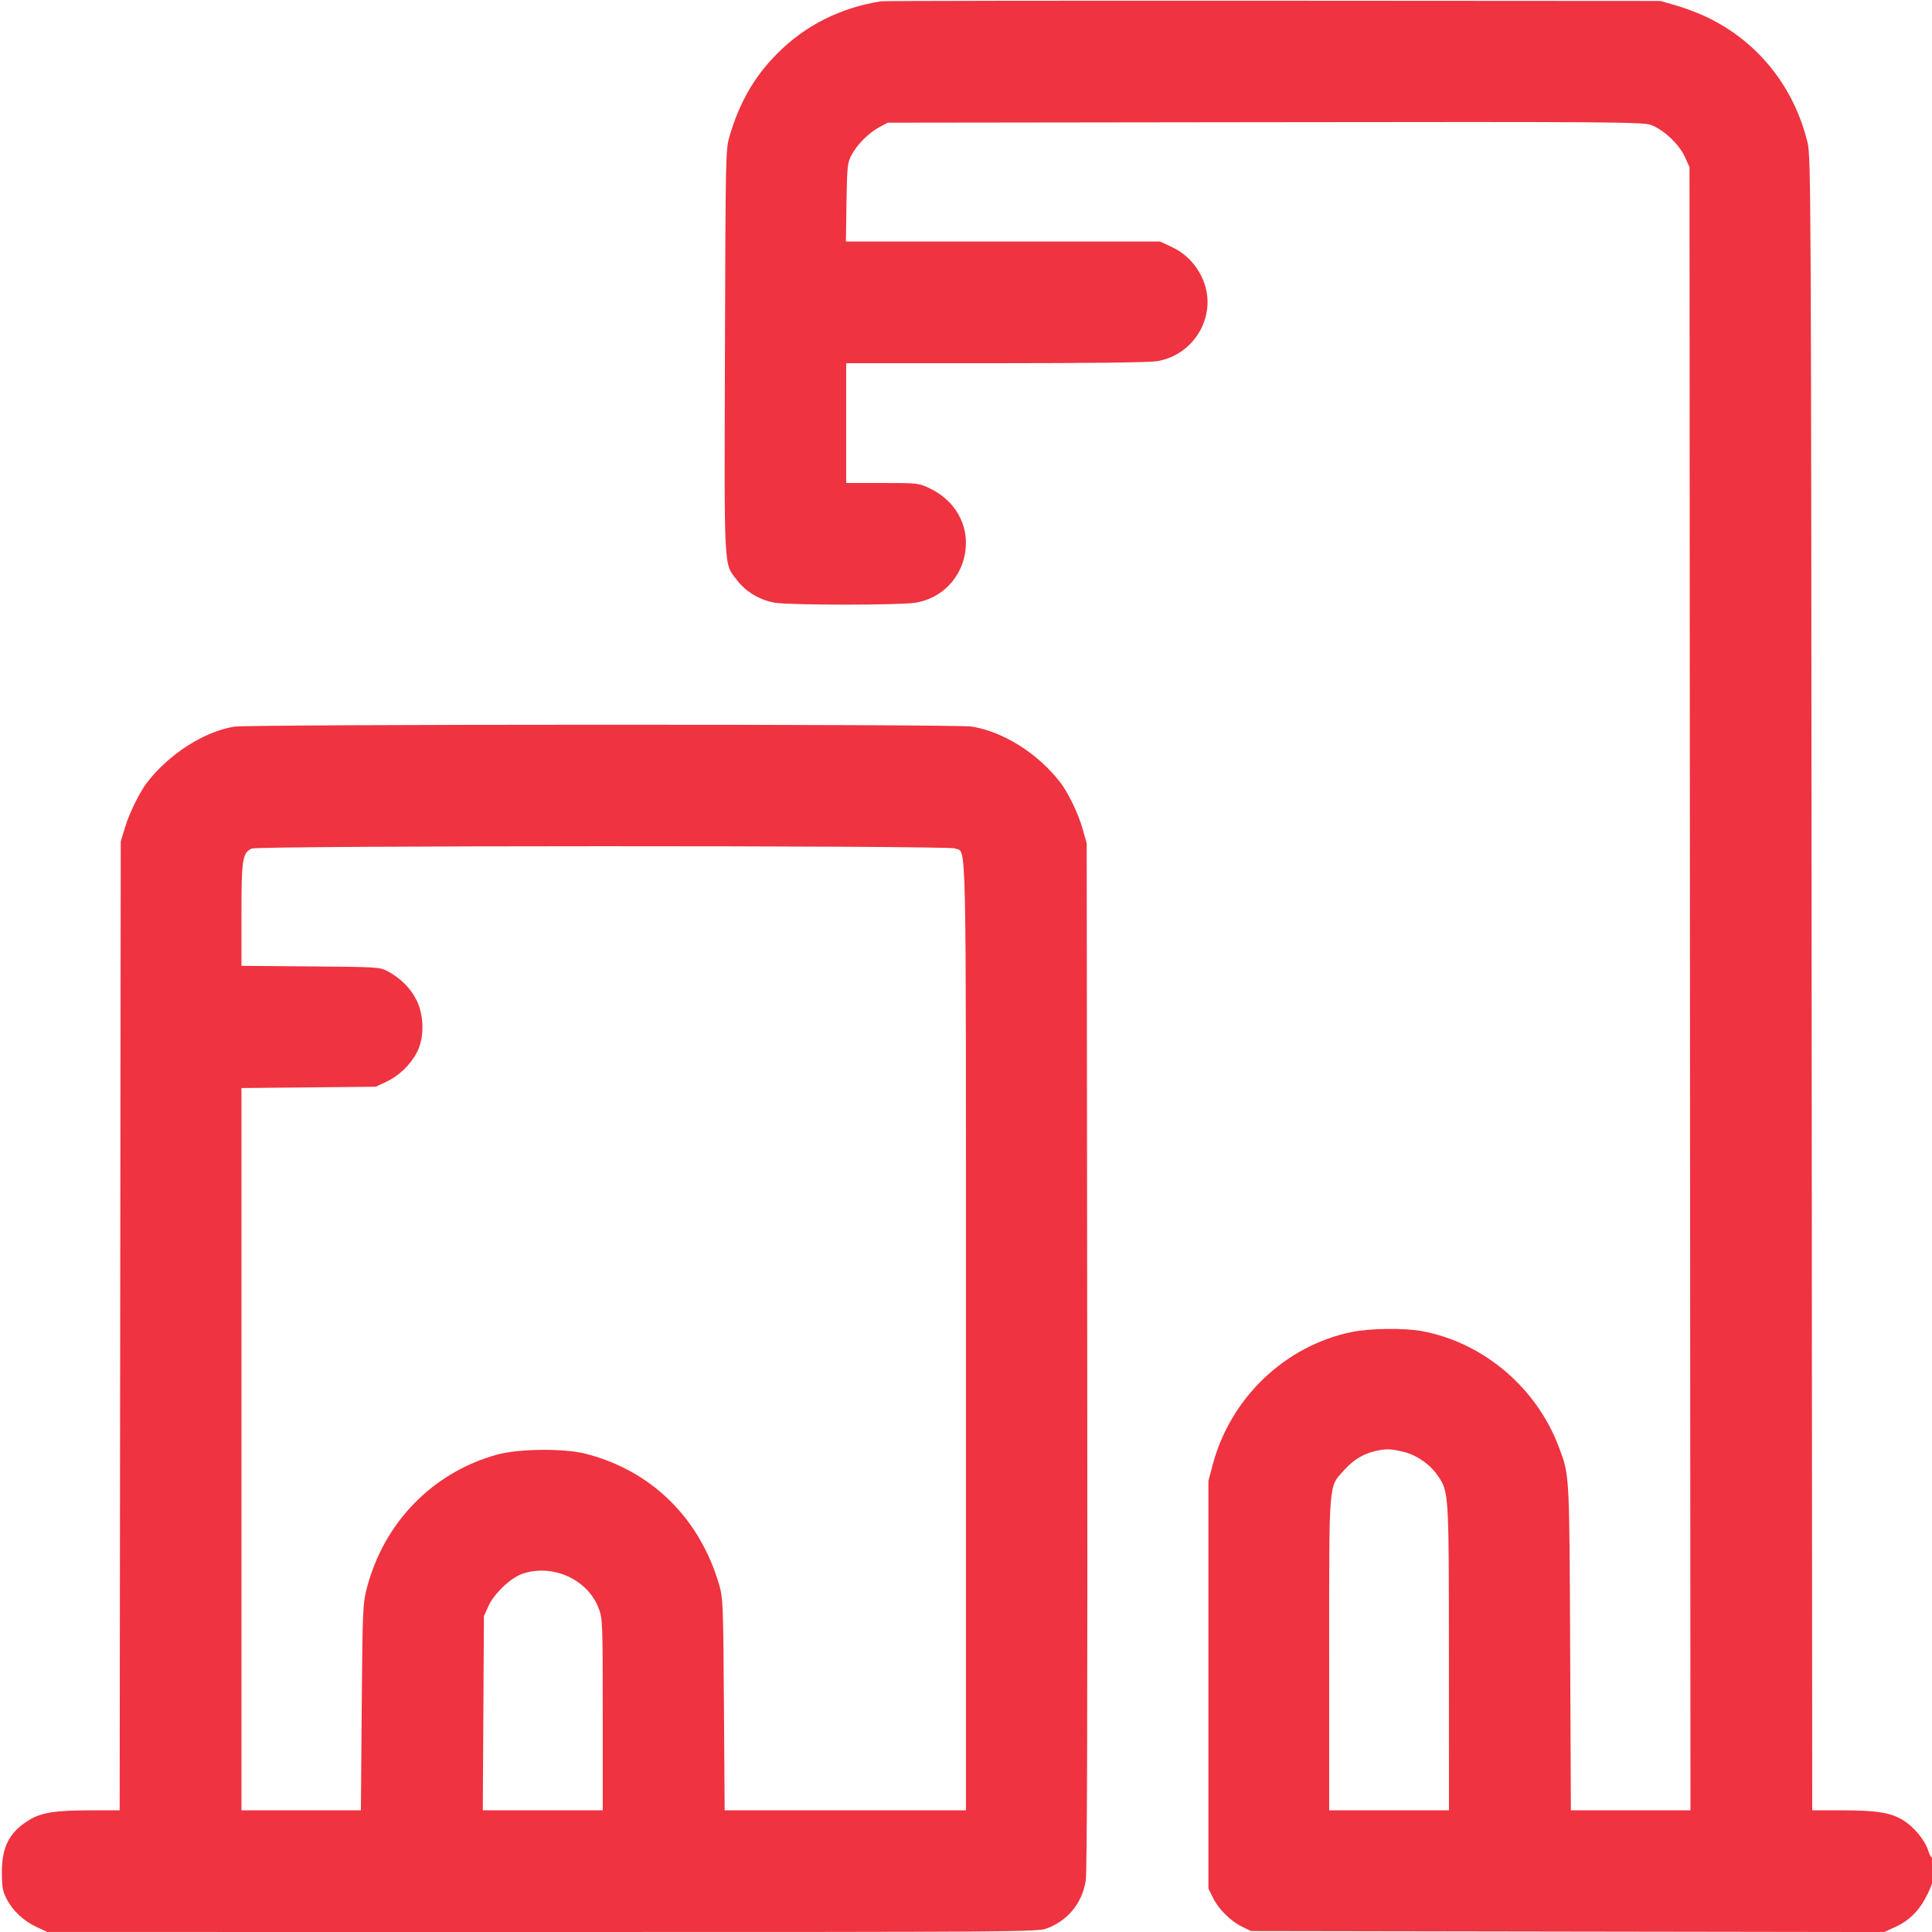 <svg width="48" height="48" viewBox="0 0 48 48" fill="none" xmlns="http://www.w3.org/2000/svg">
<g clip-path="url(#clip0_11618_28538)">
<path fill-rule="evenodd" clip-rule="evenodd" d="M21.887 0.032C20.878 0.193 20.013 0.628 19.32 1.321C18.747 1.893 18.373 2.54 18.125 3.384C18.029 3.712 18.026 3.841 18.011 8.731C17.994 14.293 17.978 13.978 18.312 14.416C18.534 14.707 18.885 14.914 19.258 14.975C19.649 15.038 22.349 15.038 22.74 14.975C23.477 14.855 24 14.233 23.998 13.476C23.997 12.915 23.656 12.4 23.111 12.139C22.825 12.001 22.816 12 21.923 12L21.023 12V10.512V9.024L24.731 9.024C27.017 9.024 28.554 9.005 28.74 8.975C29.716 8.816 30.281 7.765 29.86 6.888C29.692 6.538 29.438 6.286 29.087 6.124L28.823 6.001L24.919 6.001L21.016 6L21.031 5.028C21.046 4.123 21.055 4.042 21.157 3.85C21.297 3.587 21.586 3.299 21.849 3.158L22.055 3.048L31.413 3.036C39.87 3.024 40.793 3.031 41.002 3.1C41.313 3.203 41.715 3.577 41.861 3.899L41.975 4.152L41.987 24.564L41.999 44.976H40.514H39.028L39.01 40.932C38.99 36.575 38.995 36.661 38.732 35.959C38.179 34.477 36.855 33.355 35.327 33.071C34.885 32.989 34.031 33.001 33.575 33.095C31.924 33.438 30.572 34.73 30.131 36.384L30.023 36.792V41.856V46.92L30.134 47.146C30.276 47.433 30.566 47.724 30.854 47.865L31.079 47.976L38.946 47.989L46.812 48.001L47.082 47.878C47.444 47.712 47.688 47.467 47.884 47.068C48.018 46.796 48.047 46.681 48.047 46.429C48.047 46.261 48.029 46.134 48.006 46.148C47.983 46.162 47.94 46.091 47.91 45.99C47.831 45.725 47.559 45.393 47.282 45.223C46.972 45.032 46.625 44.977 45.731 44.977L45.024 44.976L45.01 24.444C44.997 4.889 44.992 3.895 44.91 3.552C44.572 2.138 43.647 0.999 42.354 0.401C42.156 0.31 41.828 0.188 41.624 0.13L41.255 0.024L31.631 0.018C26.338 0.015 21.953 0.021 21.887 0.032ZM5.814 18.054C5.064 18.179 4.197 18.736 3.654 19.441C3.47 19.68 3.219 20.191 3.11 20.544L3 20.904L2.986 32.94L2.973 44.976L2.266 44.977C1.376 44.977 1.025 45.032 0.719 45.221C0.234 45.519 0.047 45.879 0.047 46.512C0.047 46.878 0.065 46.984 0.163 47.174C0.315 47.472 0.586 47.726 0.911 47.877L1.175 47.999L13.474 48C25.426 48 25.781 47.998 26.013 47.909C26.54 47.709 26.89 47.276 26.976 46.716C27.009 46.497 27.021 42.281 27.012 33.672L26.999 20.952L26.891 20.572C26.787 20.207 26.54 19.697 26.344 19.441C25.789 18.72 24.933 18.18 24.142 18.051C23.753 17.988 6.194 17.991 5.814 18.054ZM6.253 21.082C6.023 21.193 5.999 21.35 5.999 22.721V23.996L7.715 24.01C9.399 24.024 9.435 24.026 9.637 24.134C9.955 24.304 10.207 24.558 10.353 24.857C10.537 25.231 10.543 25.781 10.366 26.13C10.207 26.445 9.919 26.725 9.599 26.876L9.335 27L7.667 27.016L5.999 27.032V36.004V44.976H7.483H8.966L8.987 42.42C9.007 40.001 9.014 39.843 9.111 39.466C9.536 37.824 10.754 36.576 12.359 36.137C12.89 35.992 14.012 35.981 14.543 36.116C16.184 36.533 17.385 37.713 17.871 39.384C17.962 39.7 17.969 39.878 17.986 42.348L18.004 44.976H21.002H23.999V33.212C23.999 20.339 24.018 21.21 23.73 21.079C23.566 21.004 6.409 21.007 6.253 21.082ZM34.162 36.053C33.863 36.123 33.624 36.27 33.394 36.526C33.004 36.96 33.023 36.723 33.023 41.097V44.976H34.511H35.999L35.998 41.196C35.997 37.059 35.998 37.065 35.718 36.658C35.52 36.372 35.188 36.144 34.85 36.065C34.548 35.994 34.421 35.991 34.162 36.053ZM12.97 39.104C12.68 39.207 12.276 39.593 12.137 39.899L12.023 40.152L12.009 42.564L11.995 44.976H13.485H14.975V42.602C14.975 40.313 14.971 40.218 14.875 39.96C14.604 39.237 13.719 38.839 12.97 39.104Z" fill="#EF3340"/>
</g>
<defs>
<clipPath id="clip0_11618_28538">
<rect width="48" height="48" fill="white"/>
</clipPath>
</defs>
</svg>
